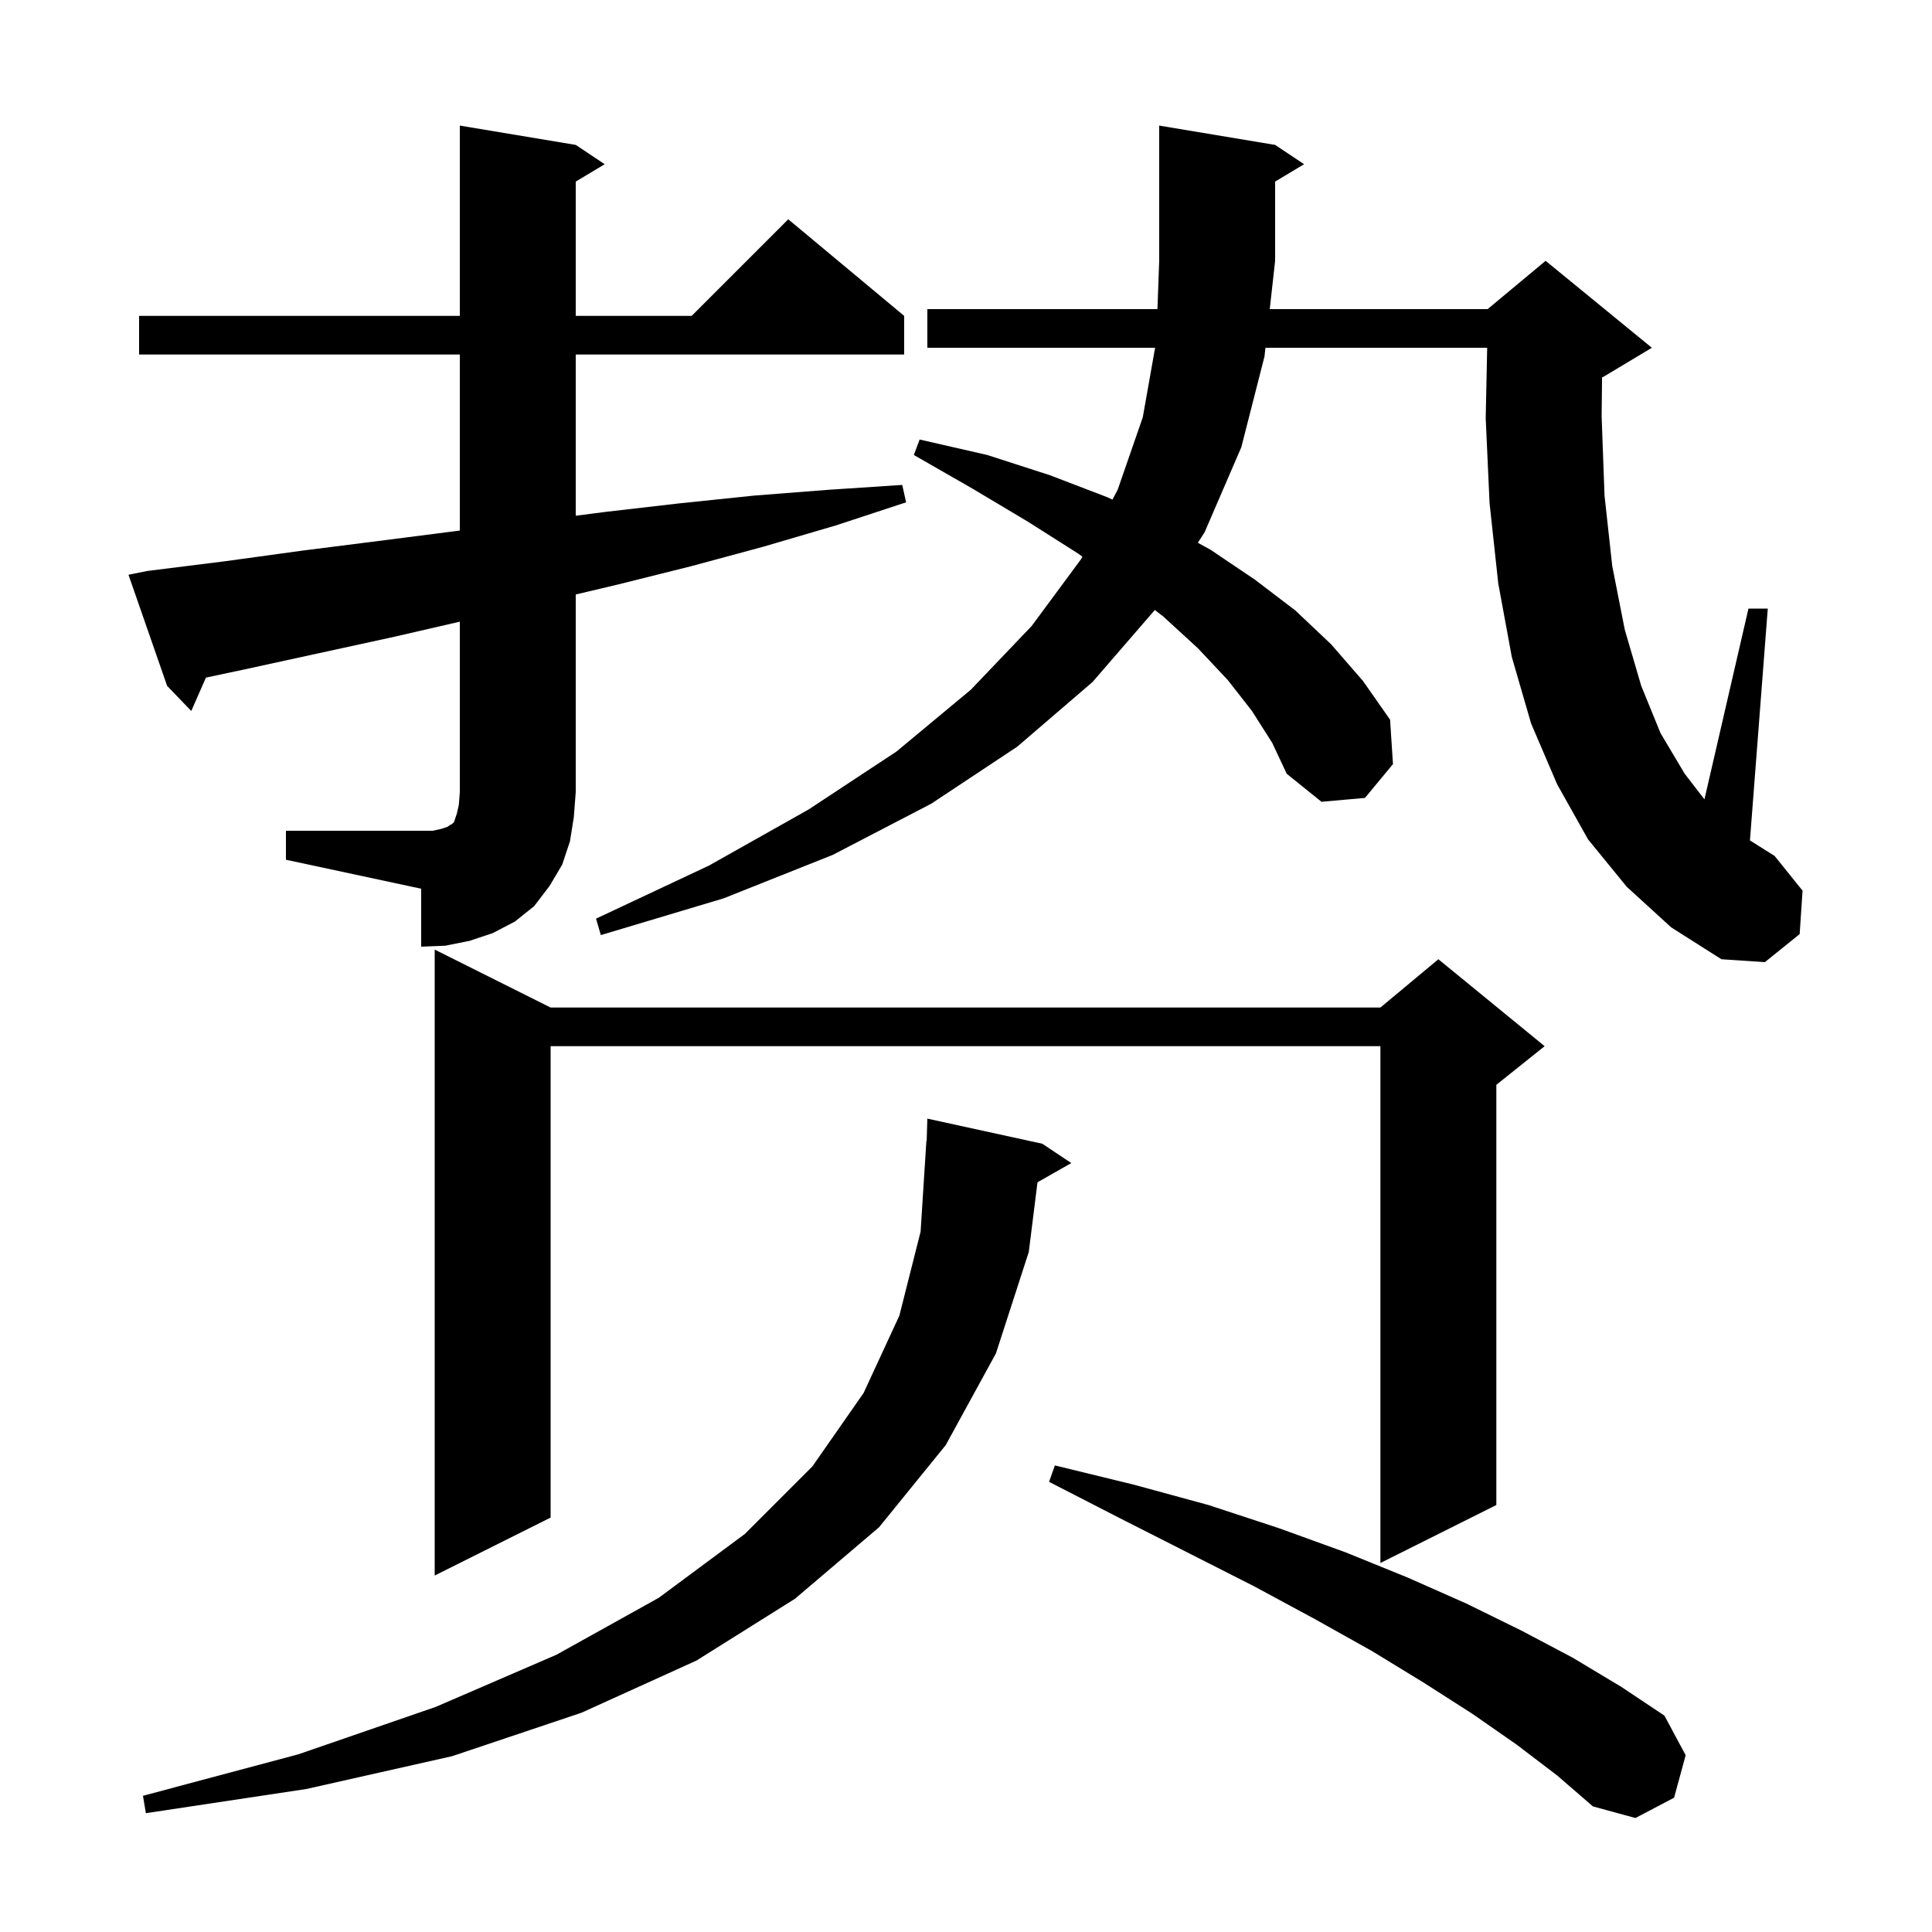 <svg xmlns="http://www.w3.org/2000/svg" xmlns:xlink="http://www.w3.org/1999/xlink" version="1.1" baseProfile="full" viewBox="0 0 200 200" width="200" height="200">
<g fill="black">
<path d="M 157.0 180.6 L 152.4 177.4 L 147.4 174.2 L 142.0 170.9 L 136.1 167.6 L 129.8 164.2 L 123.1 160.8 L 116.0 157.2 L 108.6 153.4 L 109.2 151.7 L 117.4 153.7 L 125.1 155.8 L 132.4 158.2 L 139.3 160.7 L 145.7 163.3 L 151.8 166.0 L 157.5 168.8 L 162.8 171.6 L 167.8 174.6 L 172.3 177.6 L 174.5 181.7 L 173.3 186.1 L 169.3 188.2 L 164.9 187.0 L 161.2 183.8 Z M 107.9 118.4 L 110.9 120.4 L 107.401 122.389 L 106.5 129.6 L 103.1 140.1 L 97.9 149.6 L 91.0 158.1 L 82.3 165.5 L 72.1 171.9 L 60.2 177.3 L 46.8 181.8 L 31.7 185.2 L 15.1 187.7 L 14.8 185.9 L 30.9 181.6 L 45.1 176.7 L 57.6 171.3 L 68.2 165.4 L 77.1 158.8 L 84.1 151.8 L 89.4 144.2 L 93.1 136.2 L 95.3 127.5 L 95.9 118.1 L 95.93 118.101 L 96.0 115.8 Z M 57.0 104.3 L 142.9 104.3 L 148.9 99.3 L 159.9 108.3 L 154.9 112.3 L 154.9 155.8 L 142.9 161.8 L 142.9 108.3 L 57.0 108.3 L 57.0 157.1 L 45.0 163.1 L 45.0 98.3 Z M 168.4 91.8 L 164.4 86.9 L 161.2 81.2 L 158.5 74.9 L 156.5 68.0 L 155.1 60.4 L 154.2 52.1 L 153.8 43.3 L 153.952 36.0 L 131.0 36.0 L 130.9 36.9 L 128.5 46.3 L 124.7 55.1 L 124.002 56.187 L 125.3 56.9 L 129.9 60.0 L 134.1 63.2 L 137.8 66.7 L 141.1 70.5 L 143.9 74.5 L 144.2 79.1 L 141.3 82.6 L 136.8 83.0 L 133.2 80.1 L 131.7 76.9 L 129.6 73.6 L 127.1 70.4 L 124.0 67.1 L 120.4 63.8 L 119.537 63.142 L 119.5 63.2 L 113.1 70.6 L 105.3 77.3 L 96.4 83.2 L 86.2 88.5 L 74.9 93.0 L 62.2 96.8 L 61.7 95.1 L 73.4 89.6 L 83.7 83.8 L 92.8 77.8 L 100.5 71.4 L 106.8 64.8 L 111.9 57.9 L 112.047 57.621 L 111.6 57.3 L 106.4 54.0 L 100.7 50.6 L 94.6 47.1 L 95.2 45.5 L 102.2 47.1 L 108.7 49.2 L 114.7 51.5 L 115.162 51.719 L 115.7 50.7 L 118.3 43.2 L 119.576 36.0 L 96.0 36.0 L 96.0 32.0 L 119.819 32.0 L 120.0 27.0 L 120.0 13.0 L 132.0 15.0 L 135.0 17.0 L 132.0 18.8 L 132.0 27.0 L 131.444 32.0 L 154.0 32.0 L 160.0 27.0 L 171.0 36.0 L 166.0 39.0 L 165.845 39.064 L 165.8 43.1 L 166.1 51.3 L 166.9 58.6 L 168.2 65.2 L 169.9 71.0 L 171.9 75.9 L 174.4 80.1 L 176.443 82.748 L 181.0 63.0 L 183.0 63.0 L 181.154 87 L 183.7 88.6 L 186.6 92.2 L 186.3 96.7 L 182.7 99.6 L 178.2 99.3 L 173.0 96.0 Z M 29.6 86.0 L 44.8 86.0 L 45.7 85.8 L 46.3 85.6 L 46.6 85.4 L 46.8 85.3 L 47.0 85.1 L 47.3 84.2 L 47.5 83.3 L 47.6 82.0 L 47.6 64.354 L 40.9 65.9 L 25.3 69.3 L 21.318 70.146 L 19.8 73.6 L 17.3 71.0 L 13.3 59.5 L 15.3 59.1 L 23.3 58.1 L 31.3 57.0 L 39.2 56.0 L 47.0 55.0 L 47.6 54.924 L 47.6 36.7 L 14.4 36.7 L 14.4 32.7 L 47.6 32.7 L 47.6 13.0 L 59.6 15.0 L 62.6 17.0 L 59.6 18.8 L 59.6 32.7 L 71.6 32.7 L 81.6 22.7 L 93.6 32.7 L 93.6 36.7 L 59.6 36.7 L 59.6 53.39 L 62.6 53.0 L 70.4 52.1 L 78.1 51.3 L 85.8 50.7 L 93.4 50.2 L 93.8 52.0 L 86.5 54.4 L 79.0 56.6 L 71.6 58.6 L 64.0 60.5 L 59.6 61.542 L 59.6 82.0 L 59.4 84.6 L 59.0 87.1 L 58.2 89.5 L 56.9 91.7 L 55.3 93.8 L 53.3 95.4 L 51.0 96.6 L 48.6 97.4 L 46.1 97.9 L 43.6 98.0 L 43.6 92.0 L 29.6 89.0 Z " />
</g>
</svg>
